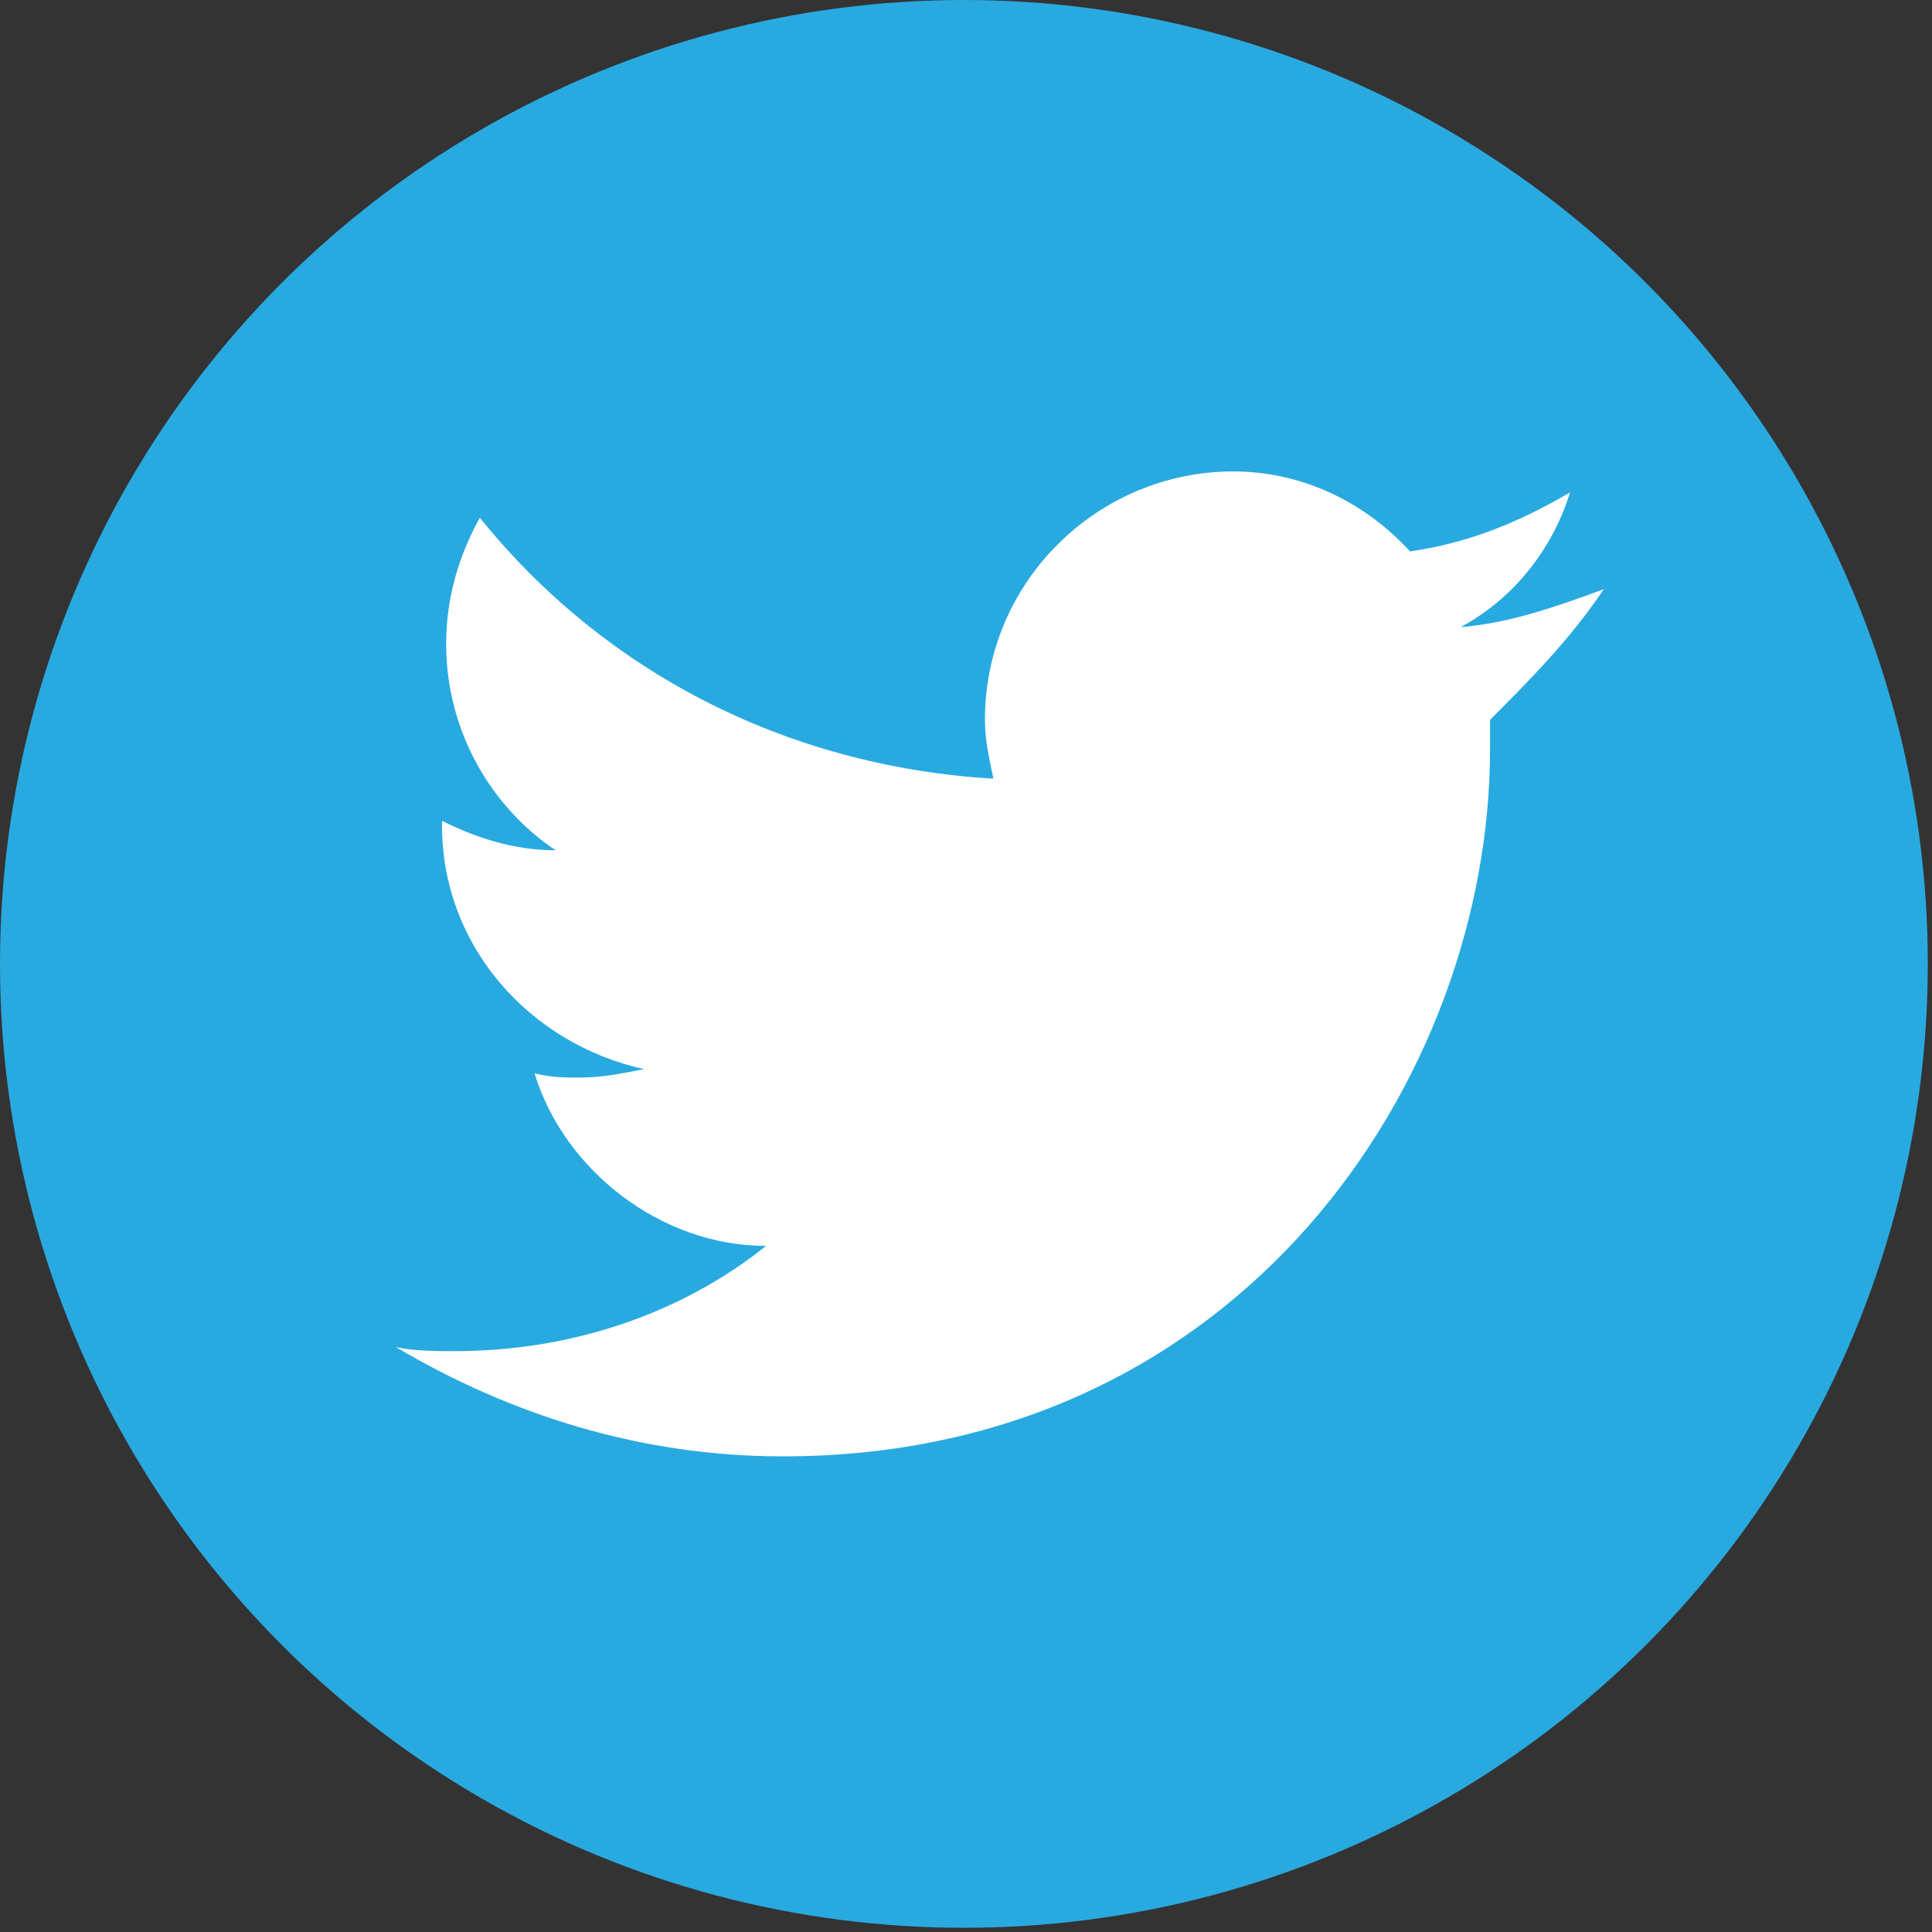 <?xml version="1.0" encoding="utf-8"?>
<!-- Generator: Adobe Illustrator 23.0.1, SVG Export Plug-In . SVG Version: 6.00 Build 0)  -->
<svg version="1.1" id="Layer_1" xmlns="http://www.w3.org/2000/svg" xmlns:xlink="http://www.w3.org/1999/xlink" x="0px" y="0px"
	 viewBox="0 0 45.9 45.9" style="enable-background:new 0 0 45.9 45.9;" xml:space="preserve">
<rect x="0" y="0" width="45.9" height="45.9" fill="#333333" stroke="none"/>
<style type="text/css">
	.st0{fill:#28AAE1;}
	.st1{fill:#FFFFFF;}
</style>
<circle class="st0" cx="22.9" cy="22.9" r="22.9"/>
<g>
	<path class="st1" d="M38.1,14c-1.1,0.4-2.2,0.8-3.4,0.9c1.3-0.7,2.2-1.9,2.6-3.2c-1.2,0.7-2.4,1.2-3.8,1.4
		c-1.1-1.2-2.6-1.9-4.2-1.9c-3.2,0-5.9,2.6-5.9,5.9c0,0.5,0.1,0.9,0.2,1.4c-5-0.3-9.3-2.6-12.2-6.2c-0.5,0.9-0.8,1.9-0.8,3
		c0,2.1,1.1,3.9,2.6,4.9c-1,0-1.9-0.3-2.7-0.7v0.1c0,2.9,2.1,5.2,4.8,5.8c-0.5,0.1-1,0.2-1.5,0.2c-0.4,0-0.7,0-1.1-0.1
		c0.7,2.3,3,4.1,5.5,4.1c-2,1.6-4.6,2.5-7.4,2.5c-0.4,0-1,0-1.4-0.1c2.7,1.6,5.8,2.6,9.2,2.6c10.9,0,16.8-9,16.8-16.8
		c0-0.3,0-0.5,0-0.7C36.3,16.2,37.3,15.2,38.1,14z"/>
</g>
</svg>
